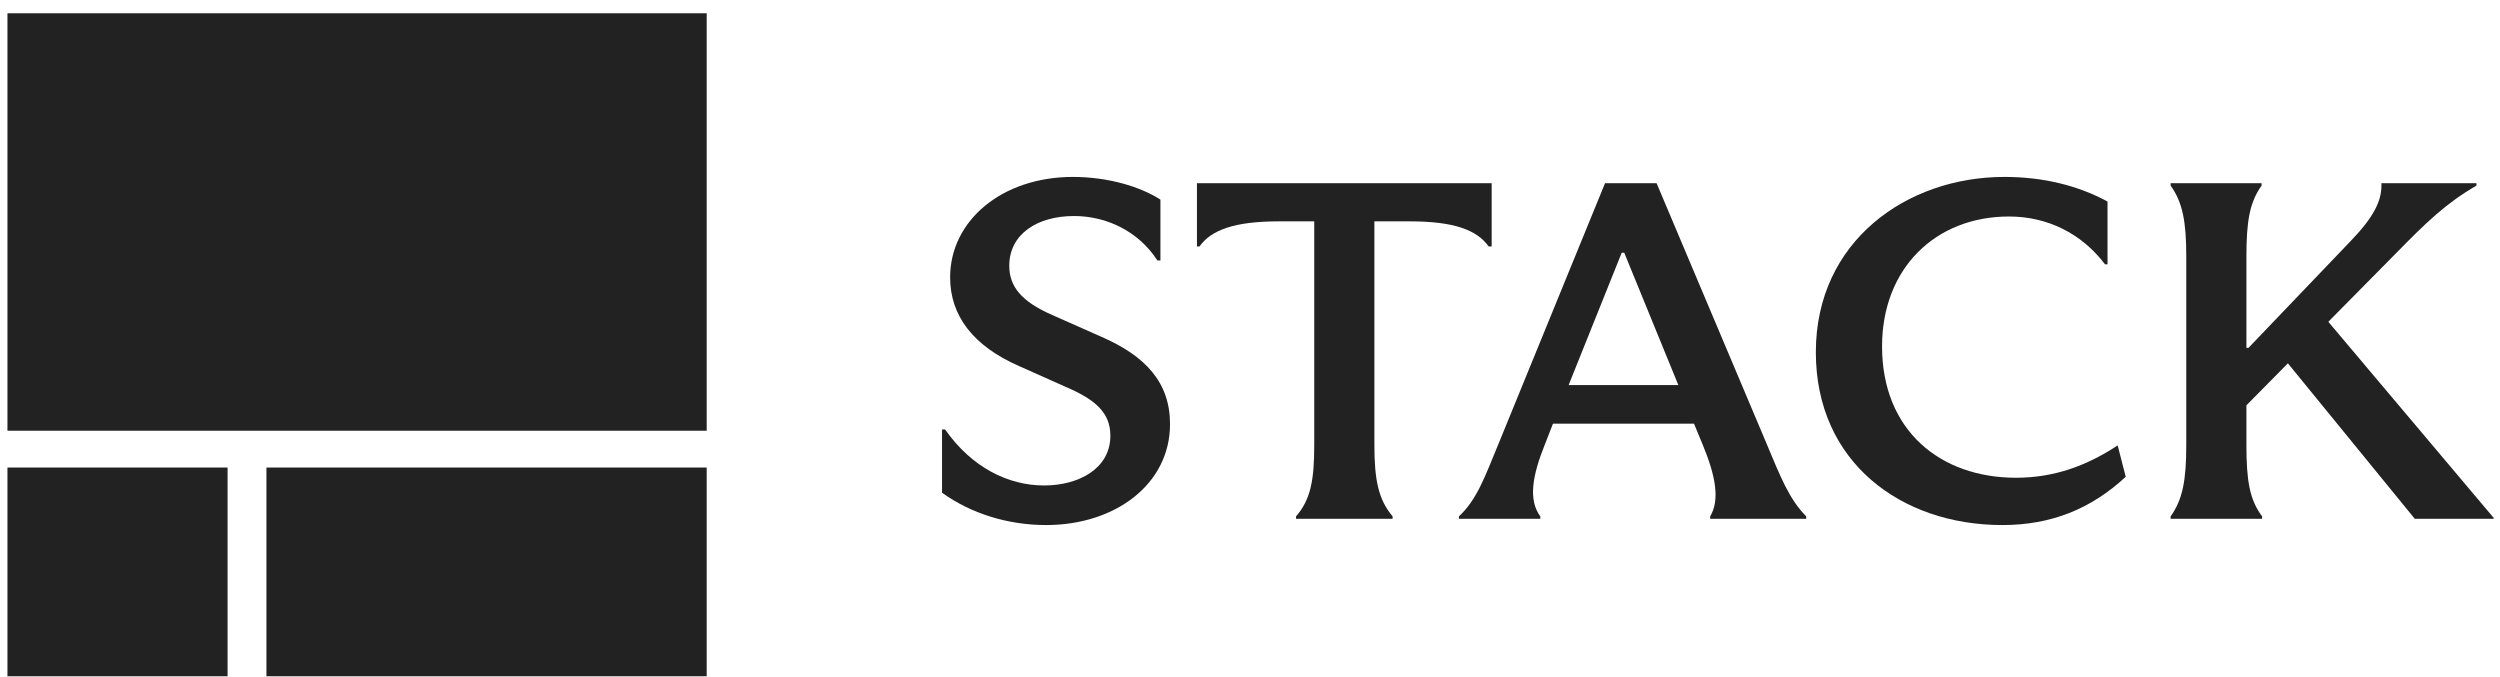 <svg width="181" height="49" viewBox="0 0 181 49" fill="none" xmlns="http://www.w3.org/2000/svg">
<g clip-path="url(#clip0_648_2394)">
<path d="M75.743 38.014C72.961 38.014 70.289 37.175 68.203 35.672V31.093H68.423C70.362 33.854 72.998 35.148 75.597 35.148C78.049 35.148 80.391 33.959 80.391 31.547C80.391 29.869 79.293 28.925 77.17 28.016L73.803 26.513C70.436 25.044 68.789 22.842 68.789 20.08C68.789 15.99 72.522 12.809 77.683 12.809C80.208 12.809 82.551 13.508 84.015 14.452V18.857H83.795C82.441 16.759 80.135 15.64 77.756 15.64C75.121 15.64 73.071 16.934 73.071 19.241C73.071 20.744 73.949 21.828 76.182 22.807L79.732 24.38C82.953 25.779 84.71 27.701 84.71 30.708C84.71 35.043 80.757 38.014 75.743 38.014Z" fill="#222222"/>
<path d="M93.833 37.561V37.386C94.894 36.162 95.151 34.764 95.151 32.212V16.026H92.589C89.368 16.026 87.684 16.655 86.842 17.843H86.659V13.264H107.997V17.843H107.778C106.936 16.655 105.289 16.026 102.068 16.026H99.506V32.212C99.506 34.764 99.799 36.162 100.824 37.386V37.561H93.833Z" fill="#222222"/>
<path d="M119.937 13.264L127.88 32.072C128.905 34.519 129.527 36.127 130.771 37.386V37.561H123.817V37.386C124.549 36.162 124.183 34.379 123.268 32.177L122.646 30.674H112.434L111.849 32.177C110.934 34.449 110.641 36.197 111.519 37.386V37.561H105.626V37.386C106.944 36.162 107.53 34.449 108.445 32.247L116.204 13.264H119.937ZM117.412 18.298L113.569 27.877H121.511L117.595 18.298H117.412Z" fill="#222222"/>
<path d="M144.972 38.014C137.652 38.014 131.467 33.47 131.467 25.499C131.467 17.458 138.055 12.809 145.119 12.809C147.937 12.809 150.463 13.438 152.585 14.591V19.136H152.402C150.682 16.864 148.193 15.675 145.448 15.675C140.141 15.675 136.261 19.416 136.261 25.079C136.261 31.162 140.471 34.589 145.961 34.589C148.669 34.589 151.048 33.749 153.318 32.246L153.903 34.519C151.378 36.861 148.486 38.014 144.972 38.014Z" fill="#222222"/>
<path d="M173.475 18.333L168.57 23.297L180.54 37.491V37.561H174.83L165.643 26.304L162.641 29.345V32.212C162.641 34.764 162.861 36.162 163.776 37.386V37.561H157.152V37.386C158.03 36.162 158.286 34.764 158.286 32.212V18.578C158.286 16.06 158.03 14.662 157.152 13.438V13.264H163.74V13.438C162.861 14.662 162.641 16.06 162.641 18.578V25.185H162.789L170.181 17.459C171.866 15.711 172.415 14.557 172.415 13.438V13.264H179.295V13.438C177.063 14.732 175.635 16.13 173.475 18.333Z" fill="#222222"/>
<path d="M0.54 33.851H16.477V48.962H0.54V33.851Z" fill="#222222"/>
<path d="M19.29 33.851H51.165V48.962H19.29V33.851Z" fill="#222222"/>
<path d="M0.54 0.962H51.165V31.184H0.54V0.962Z" fill="#222222"/>
</g>
<defs>
<clipPath id="clip0_648_2394">
<rect width="180" height="48" fill="white" transform="translate(0.54 0.962)"/>
</clipPath>
</defs>
</svg>
